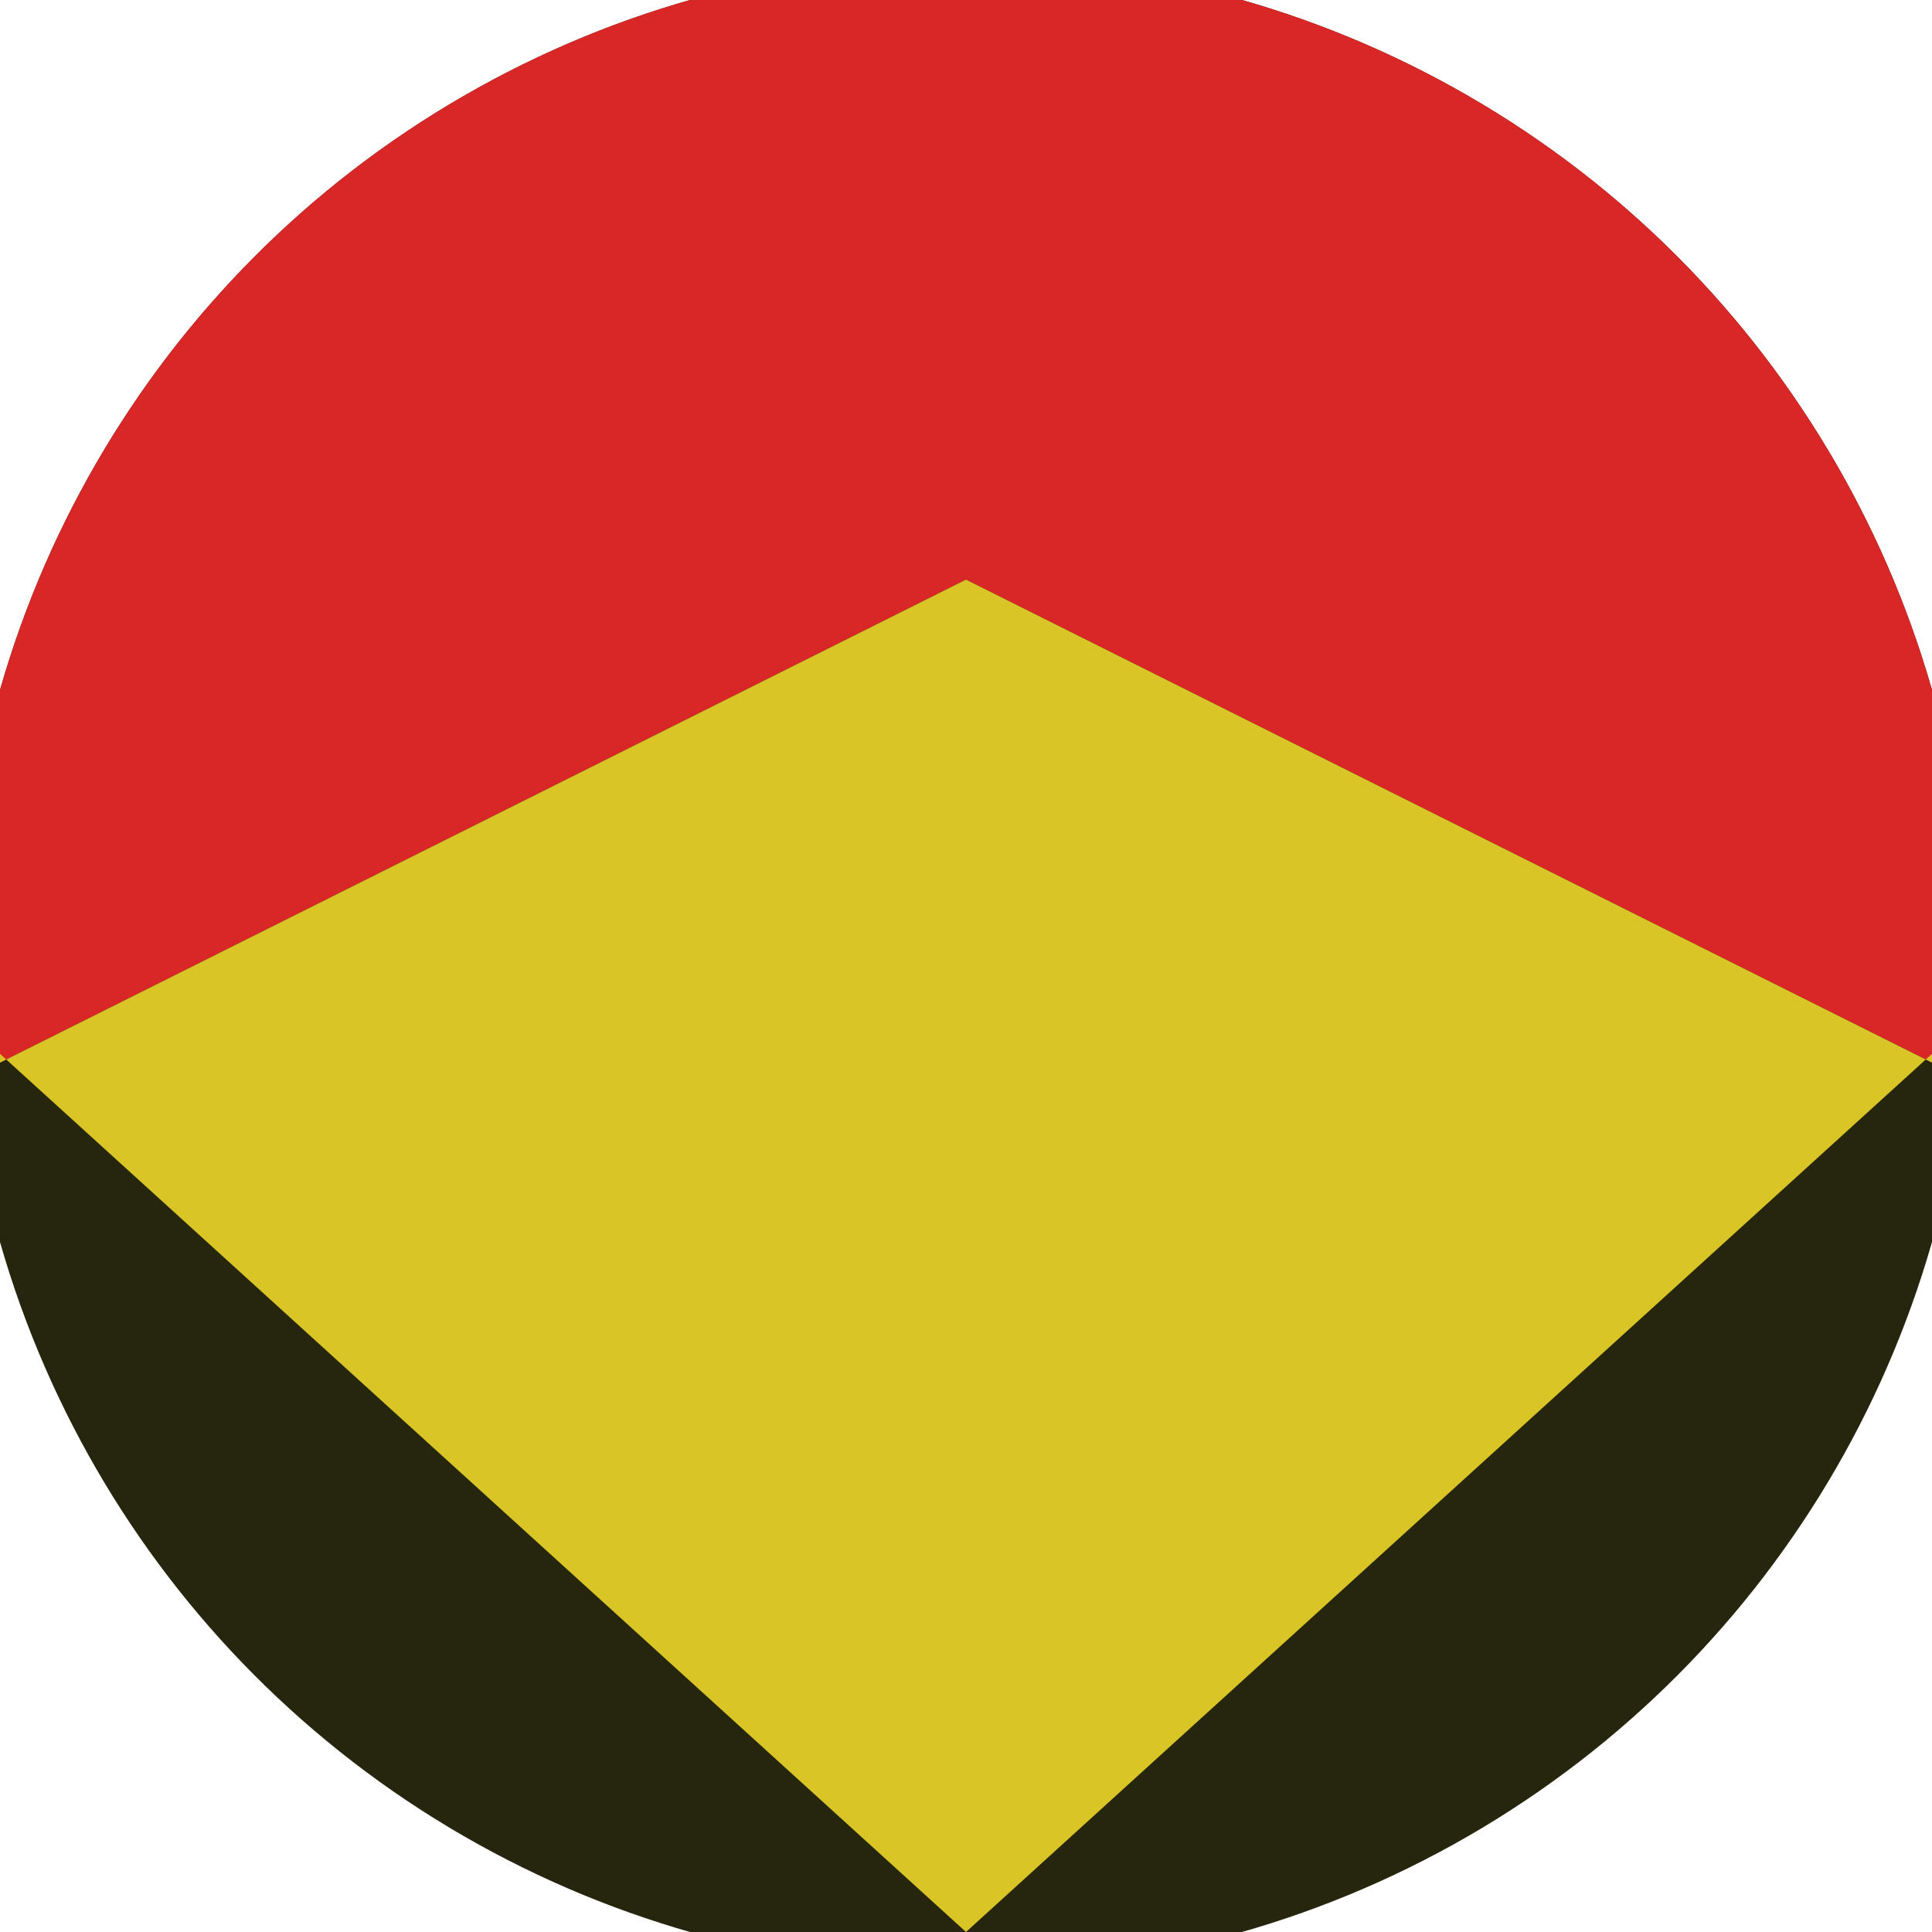 <svg xmlns="http://www.w3.org/2000/svg" width="128" height="128" viewBox="0 0 100 100" shape-rendering="geometricPrecision">
                            <defs>
                                <clipPath id="clip">
                                    <circle cx="50" cy="50" r="52" />
                                    <!--<rect x="0" y="0" width="100" height="100"/>-->
                                </clipPath>
                            </defs>
                            <g transform="rotate(180 50 50)">
                            <rect x="0" y="0" width="100" height="100" fill="#26250d" clip-path="url(#clip)"/><path d="M 0 45 L 50 70 L 100 45 V 100 H 0 Z" fill="#d92626" clip-path="url(#clip)"/><path d="M 50 0 L 160 100 H 100 V 45 L 50 70 L 0 45 V 100 H -60 Z" fill="#d9c526" clip-path="url(#clip)"/></g></svg>